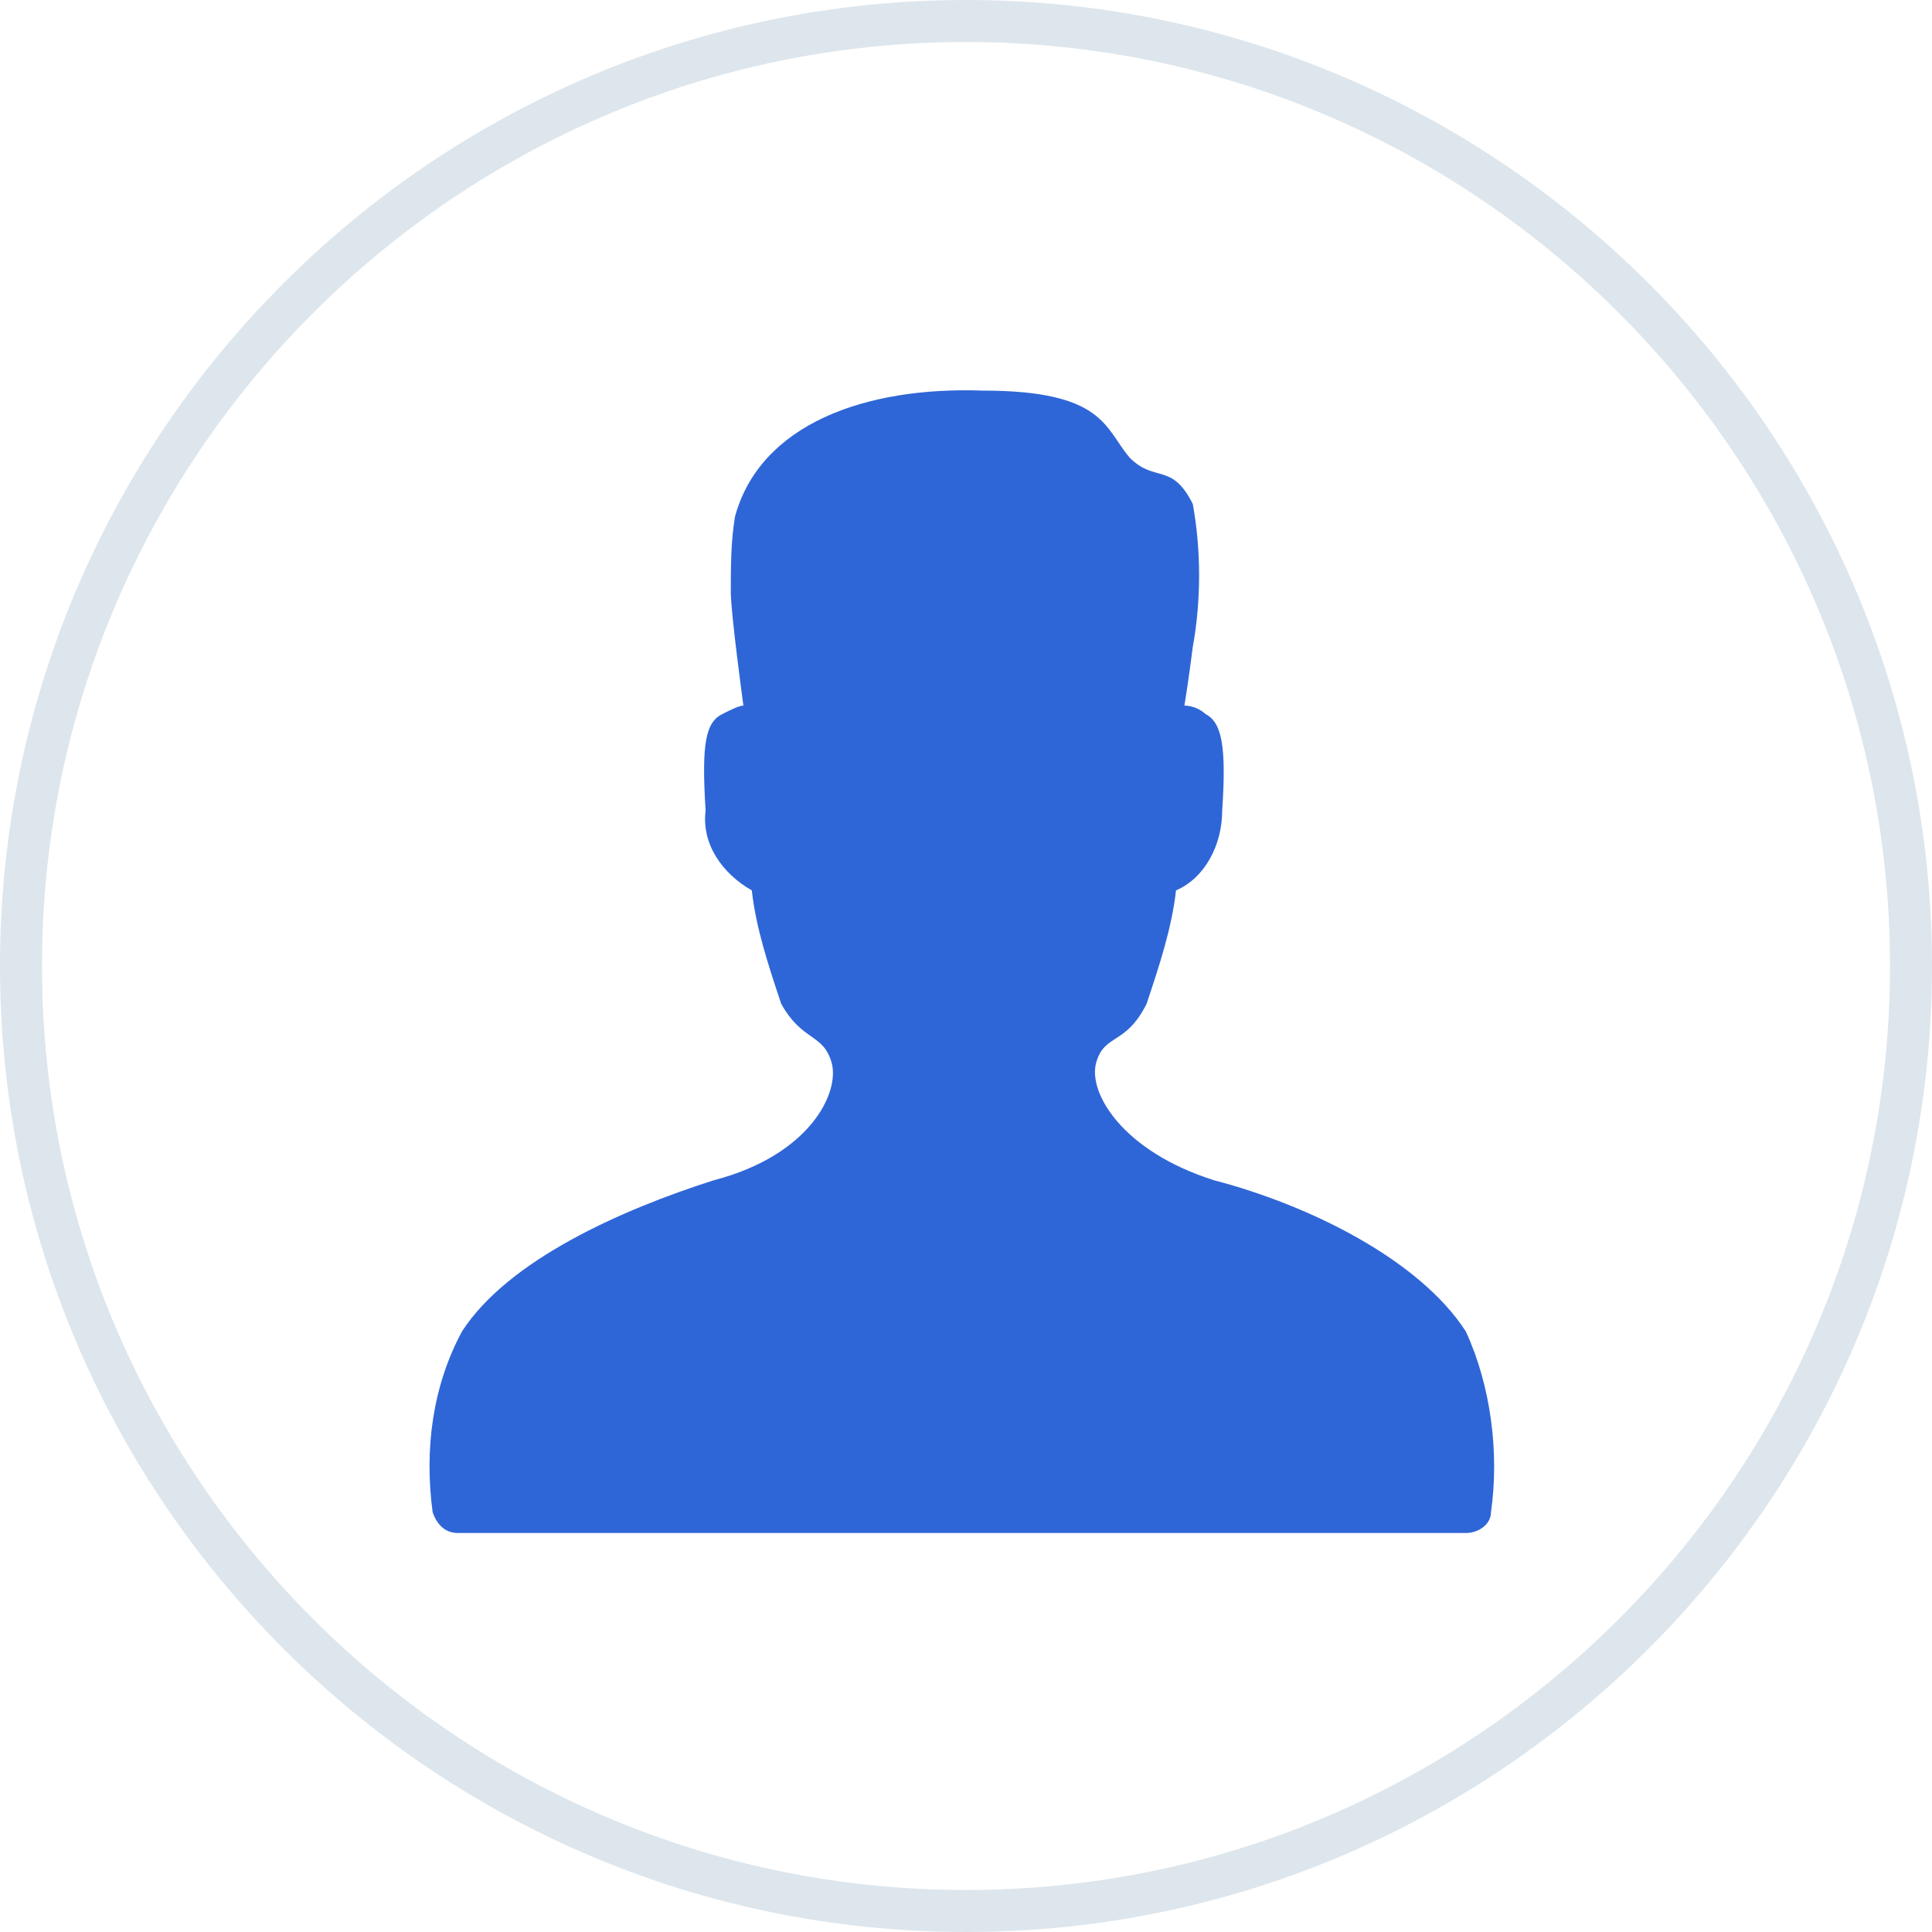 <?xml version="1.0" encoding="utf-8"?>
<!-- Generator: Adobe Illustrator 25.1.0, SVG Export Plug-In . SVG Version: 6.00 Build 0)  -->
<svg version="1.1" id="icon_4_copy" xmlns="http://www.w3.org/2000/svg" xmlns:xlink="http://www.w3.org/1999/xlink" x="0px"
	 y="0px" viewBox="0 0 46 46" style="enable-background:new 0 0 46 46;" xml:space="preserve">
<style type="text/css">
	.st0{fill:none;stroke:#DDE6EC;}
	.st1{fill:#2F66D7;}
</style>
<path id="Oval_22_Copy" class="st0" d="M0.5,23C0.5,10.6,10.6,0.5,23,0.5S45.5,10.6,45.5,23S35.4,45.5,23,45.5S0.5,35.4,0.5,23
	L0.5,23z"/>
<path id="Fill_25_5_" class="st1" d="M11,31.7c1.1-1.7,3.8-2.9,6-3.6c2.3-0.6,3-2.1,2.8-2.8c-0.2-0.7-0.7-0.5-1.2-1.4
	c-0.3-0.9-0.6-1.8-0.7-2.7c-0.7-0.4-1.2-1.1-1.1-1.9c-0.1-1.6,0-2.1,0.4-2.3c0.2-0.1,0.4-0.2,0.5-0.2c0,0-0.3-2.2-0.3-2.7
	c0-0.6,0-1.2,0.1-1.8c0.6-2.2,3.1-3.1,5.9-3c2.9,0,2.9,0.9,3.5,1.6c0.6,0.6,1,0.1,1.5,1.1c0.2,1.1,0.2,2.3,0,3.4
	c-0.1,0.8-0.2,1.4-0.2,1.4c0.2,0,0.4,0.1,0.5,0.2c0.4,0.2,0.5,0.8,0.4,2.3c0,0.8-0.4,1.6-1.1,1.9c-0.1,0.9-0.4,1.8-0.7,2.7
	c-0.5,1-1,0.7-1.2,1.4c-0.2,0.7,0.6,2.1,2.8,2.8c2.3,0.6,4.9,1.9,6,3.6c0.6,1.3,0.8,2.9,0.6,4.3c0,0.3-0.3,0.5-0.6,0.5H10.9
	c-0.3,0-0.5-0.2-0.6-0.5C10.1,34.5,10.3,33,11,31.7"/>
</svg>
